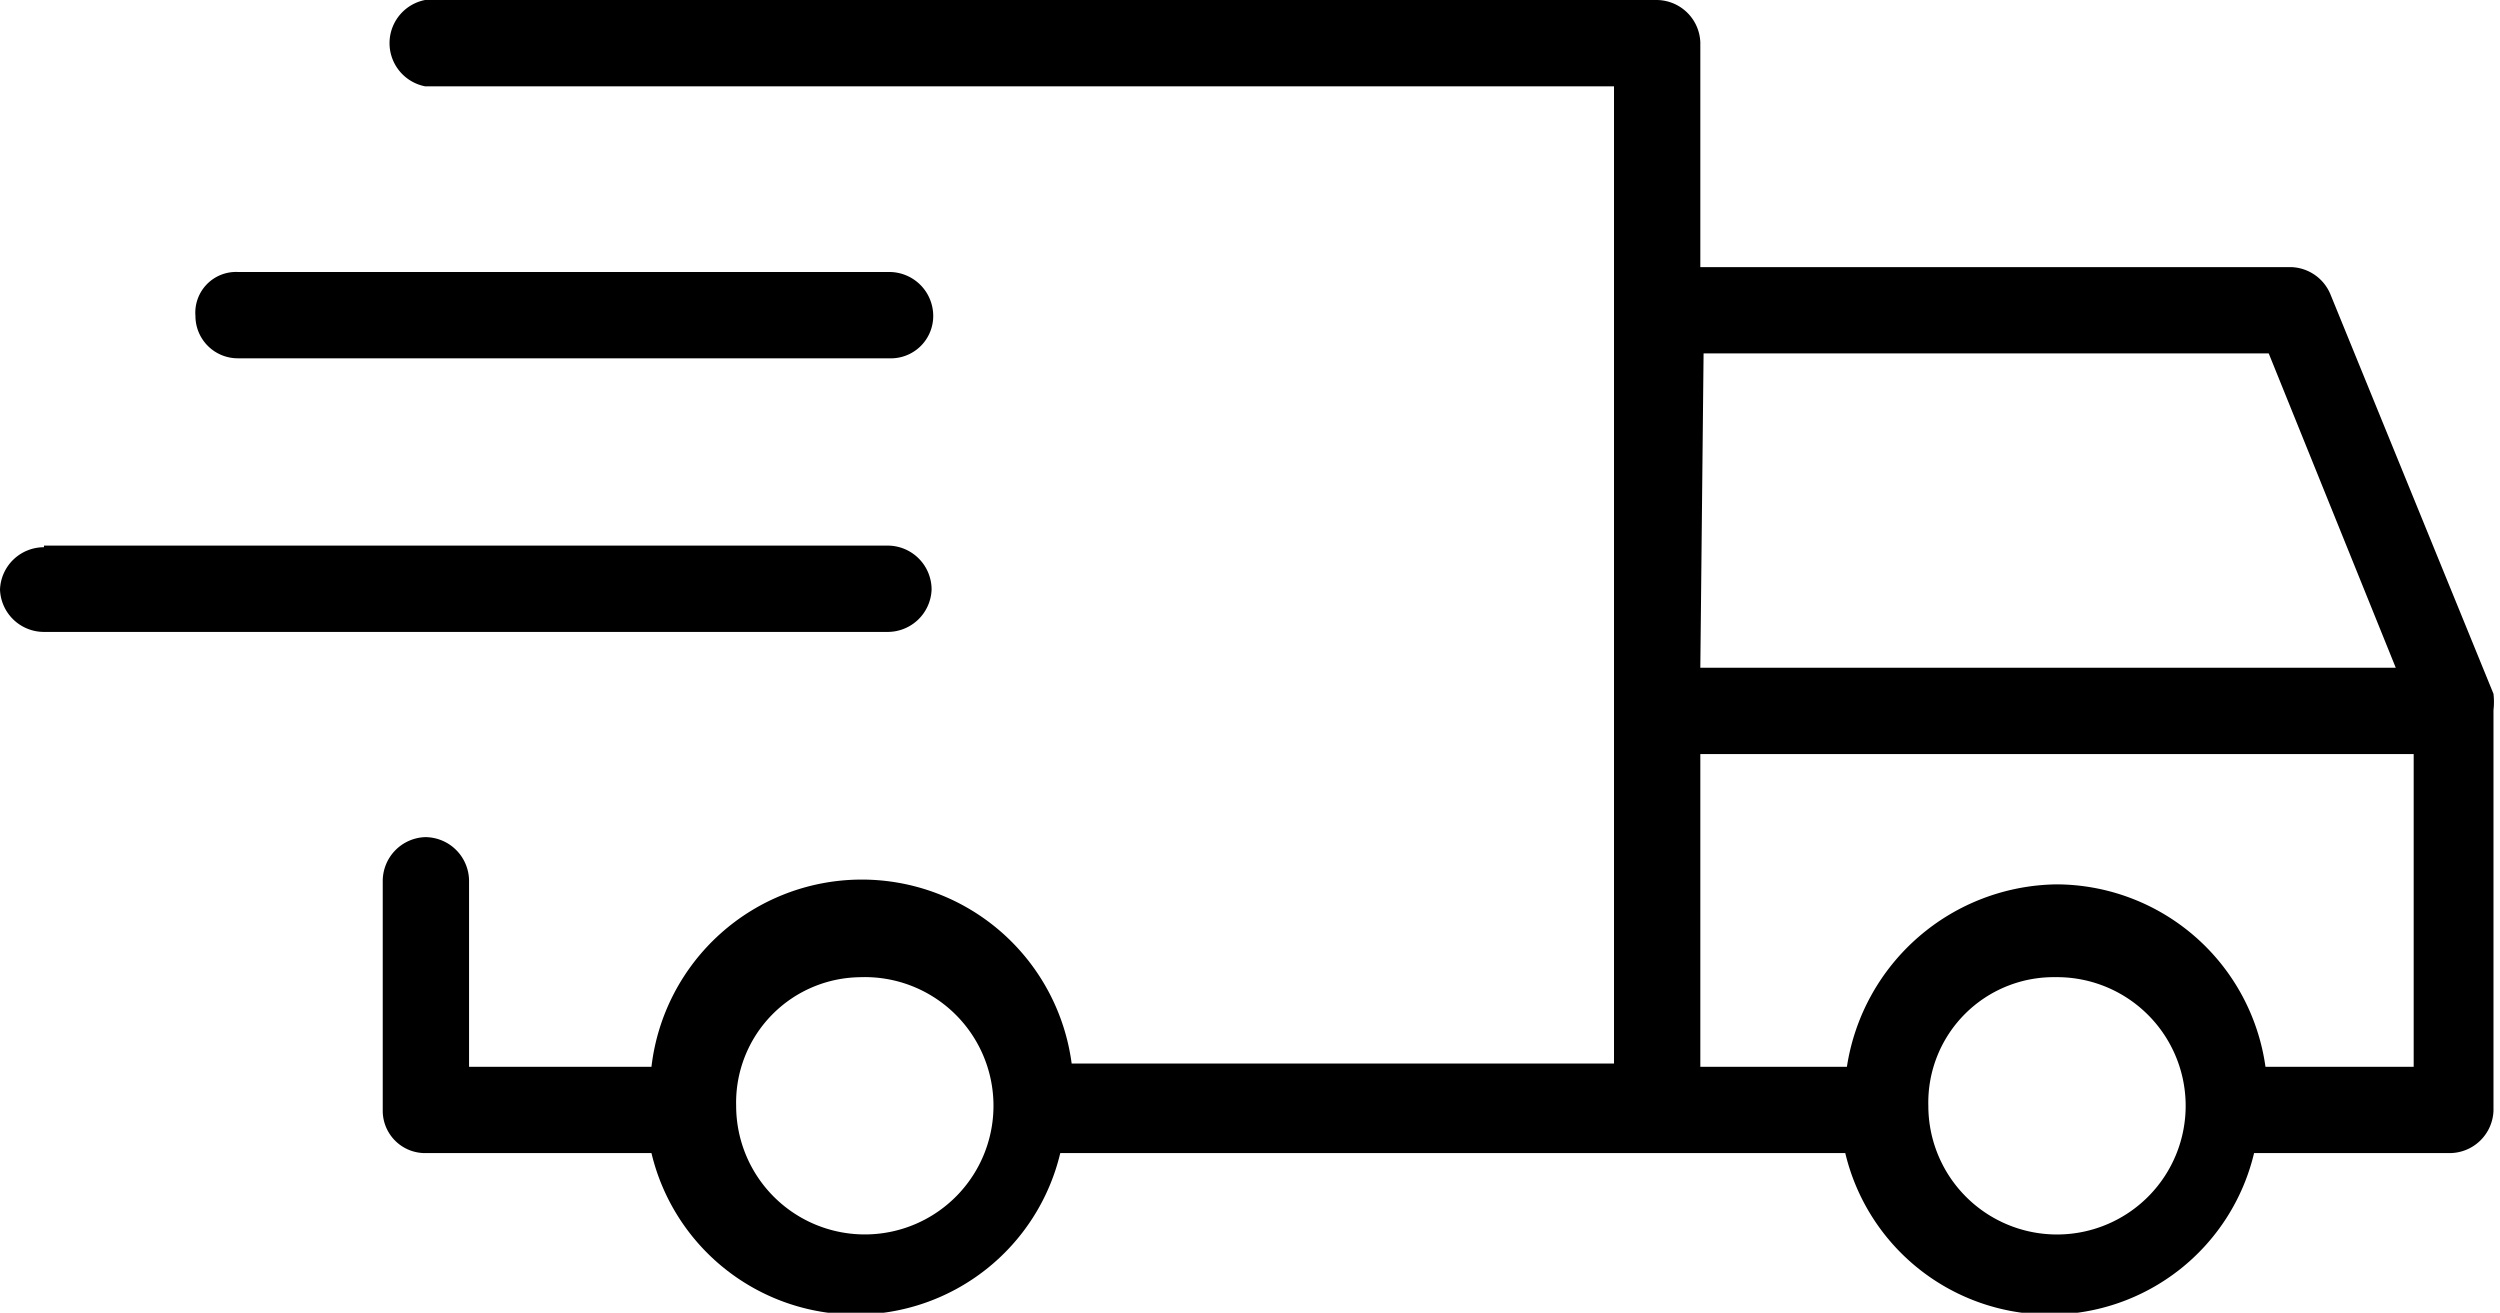 <svg xmlns="http://www.w3.org/2000/svg" viewBox="0 0 15.35 8.06"><g id="Layer_2" data-name="Layer 2"><g id="Layer_1-2" data-name="Layer 1"><path d="M2.61,0a.27.27,0,0,0,0,.53h7.3v6H6.58A1.3,1.3,0,0,0,4,6.55H2.88V5.41a.27.27,0,0,0-.27-.27h0a.27.27,0,0,0-.26.27h0V6.82a.26.26,0,0,0,.26.26H4a1.29,1.29,0,0,0,2.51,0h4.82a1.29,1.29,0,0,0,2.51,0h1.2a.27.27,0,0,0,.27-.26V4.36a.44.44,0,0,0,0-.1l-1-2.45a.27.27,0,0,0-.25-.17H10.44V.26A.27.27,0,0,0,10.17,0ZM1.46,1.67a.25.25,0,0,0-.26.27h0a.26.26,0,0,0,.26.26h4a.26.26,0,0,0,.27-.26h0a.27.27,0,0,0-.27-.27h-4Zm9,.5h3.47l.78,1.93H10.44ZM.27,3.36A.27.27,0,0,0,0,3.62H0a.27.27,0,0,0,.27.26H5.45a.27.27,0,0,0,.27-.26h0a.27.27,0,0,0-.27-.27H.27ZM10.44,4.63h4.38V6.55h-.91a1.3,1.3,0,0,0-1.28-1.12,1.32,1.32,0,0,0-1.29,1.12h-.9ZM5.28,6h0a.79.79,0,1,1-.76.79A.77.77,0,0,1,5.29,6Zm7.33,0h0a.79.79,0,1,1-.77.79A.77.77,0,0,1,12.63,6Z"/></g></g></svg>
